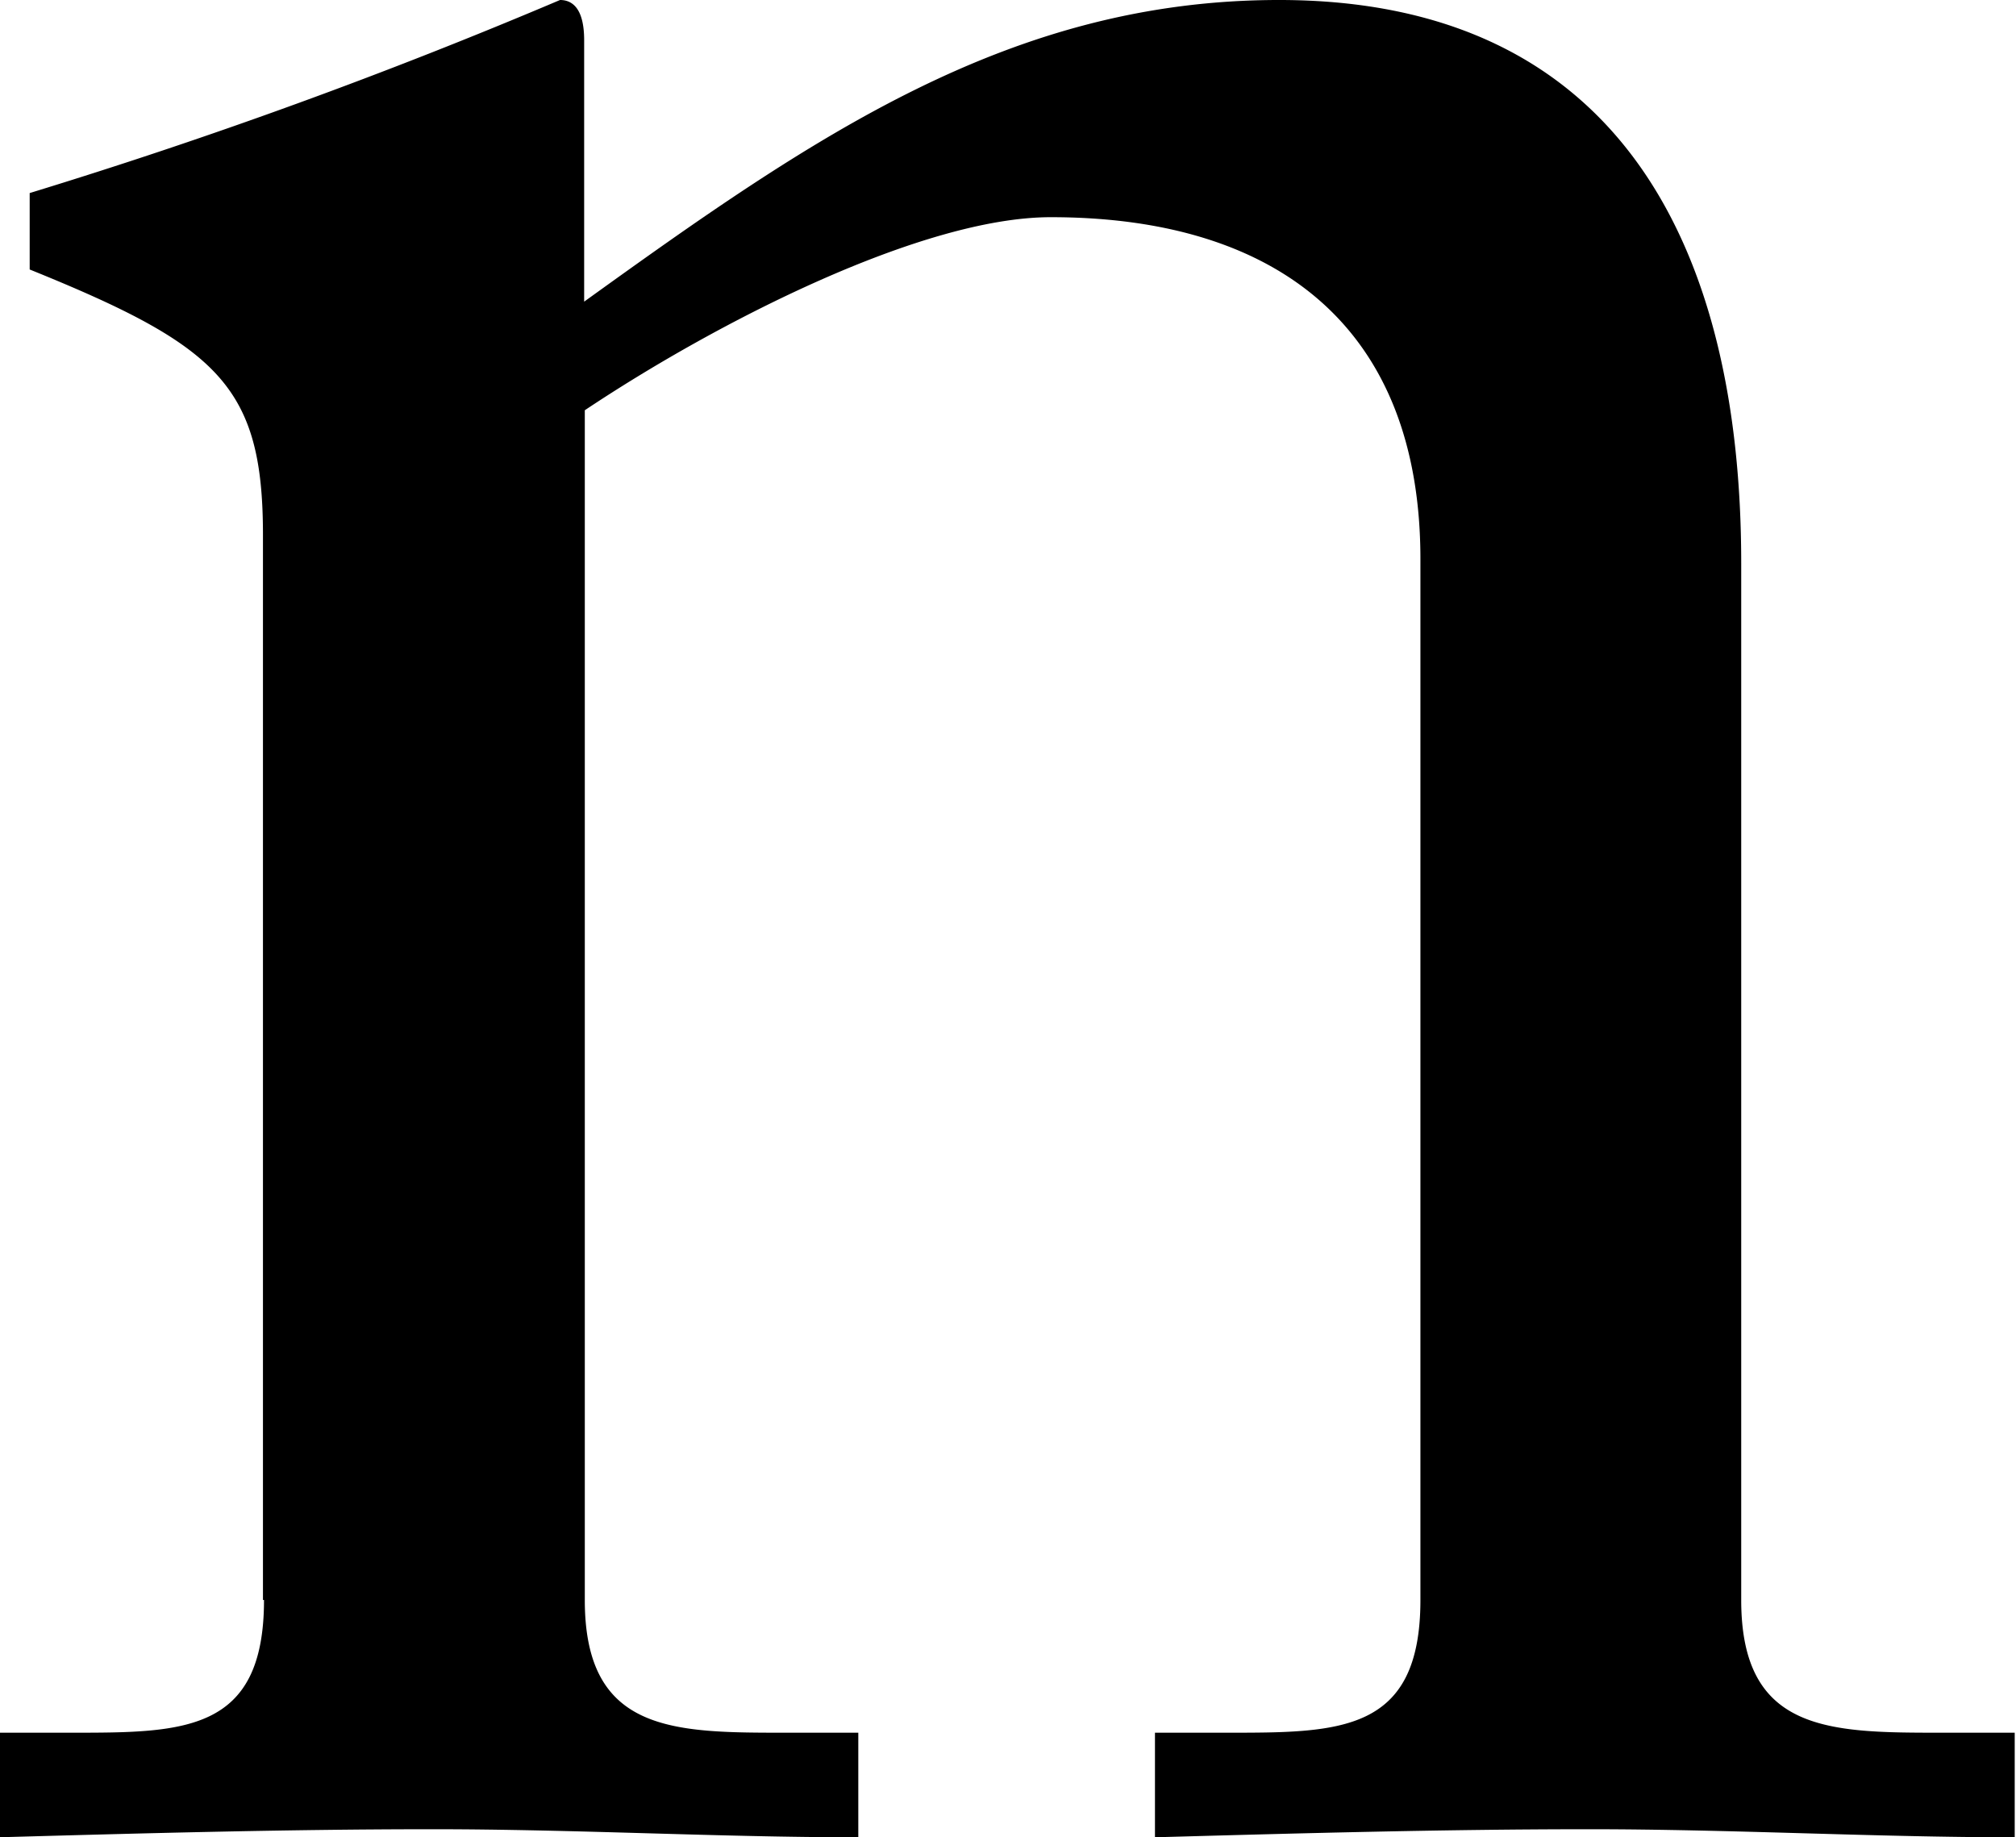 <svg xmlns="http://www.w3.org/2000/svg" width="25.062" height="22.84" viewBox="0 0 25.062 22.84">
  <defs>
    <style>
      .cls-1 {
        fill-rule: evenodd;
      }
    </style>
  </defs>
  <path id="concept_ttl-n.svg" class="cls-1" d="M336.251,1977.17c0,1.65-1,1.65-2.4,1.65h-0.9v1.3c1.8-.05,3.6-0.1,5.394-0.1s3.546,0.1,5.294.1v-1.3h-0.9c-1.4,0-2.5,0-2.5-1.65v-14.79c1.648-1.1,4.195-2.4,5.793-2.4,2.847,0,4.595,1.4,4.595,4.25v12.94c0,1.65-1,1.65-2.4,1.65h-0.9v1.3c1.8-.05,3.6-0.1,5.394-0.1s3.546,0.1,5.294.1v-1.3h-0.9c-1.4,0-2.5,0-2.5-1.65v-12.89c0-3.9-1.5-7-5.744-7-3.346,0-5.793,1.7-8.64,3.75v-3.25c0-.4-0.15-0.5-0.3-0.5a67.28,67.28,0,0,1-6.593,2.4v0.95c2.348,0.95,2.9,1.45,2.9,3.3v13.24Z" transform="translate(-332.969 -1957.28)"/>
</svg>
